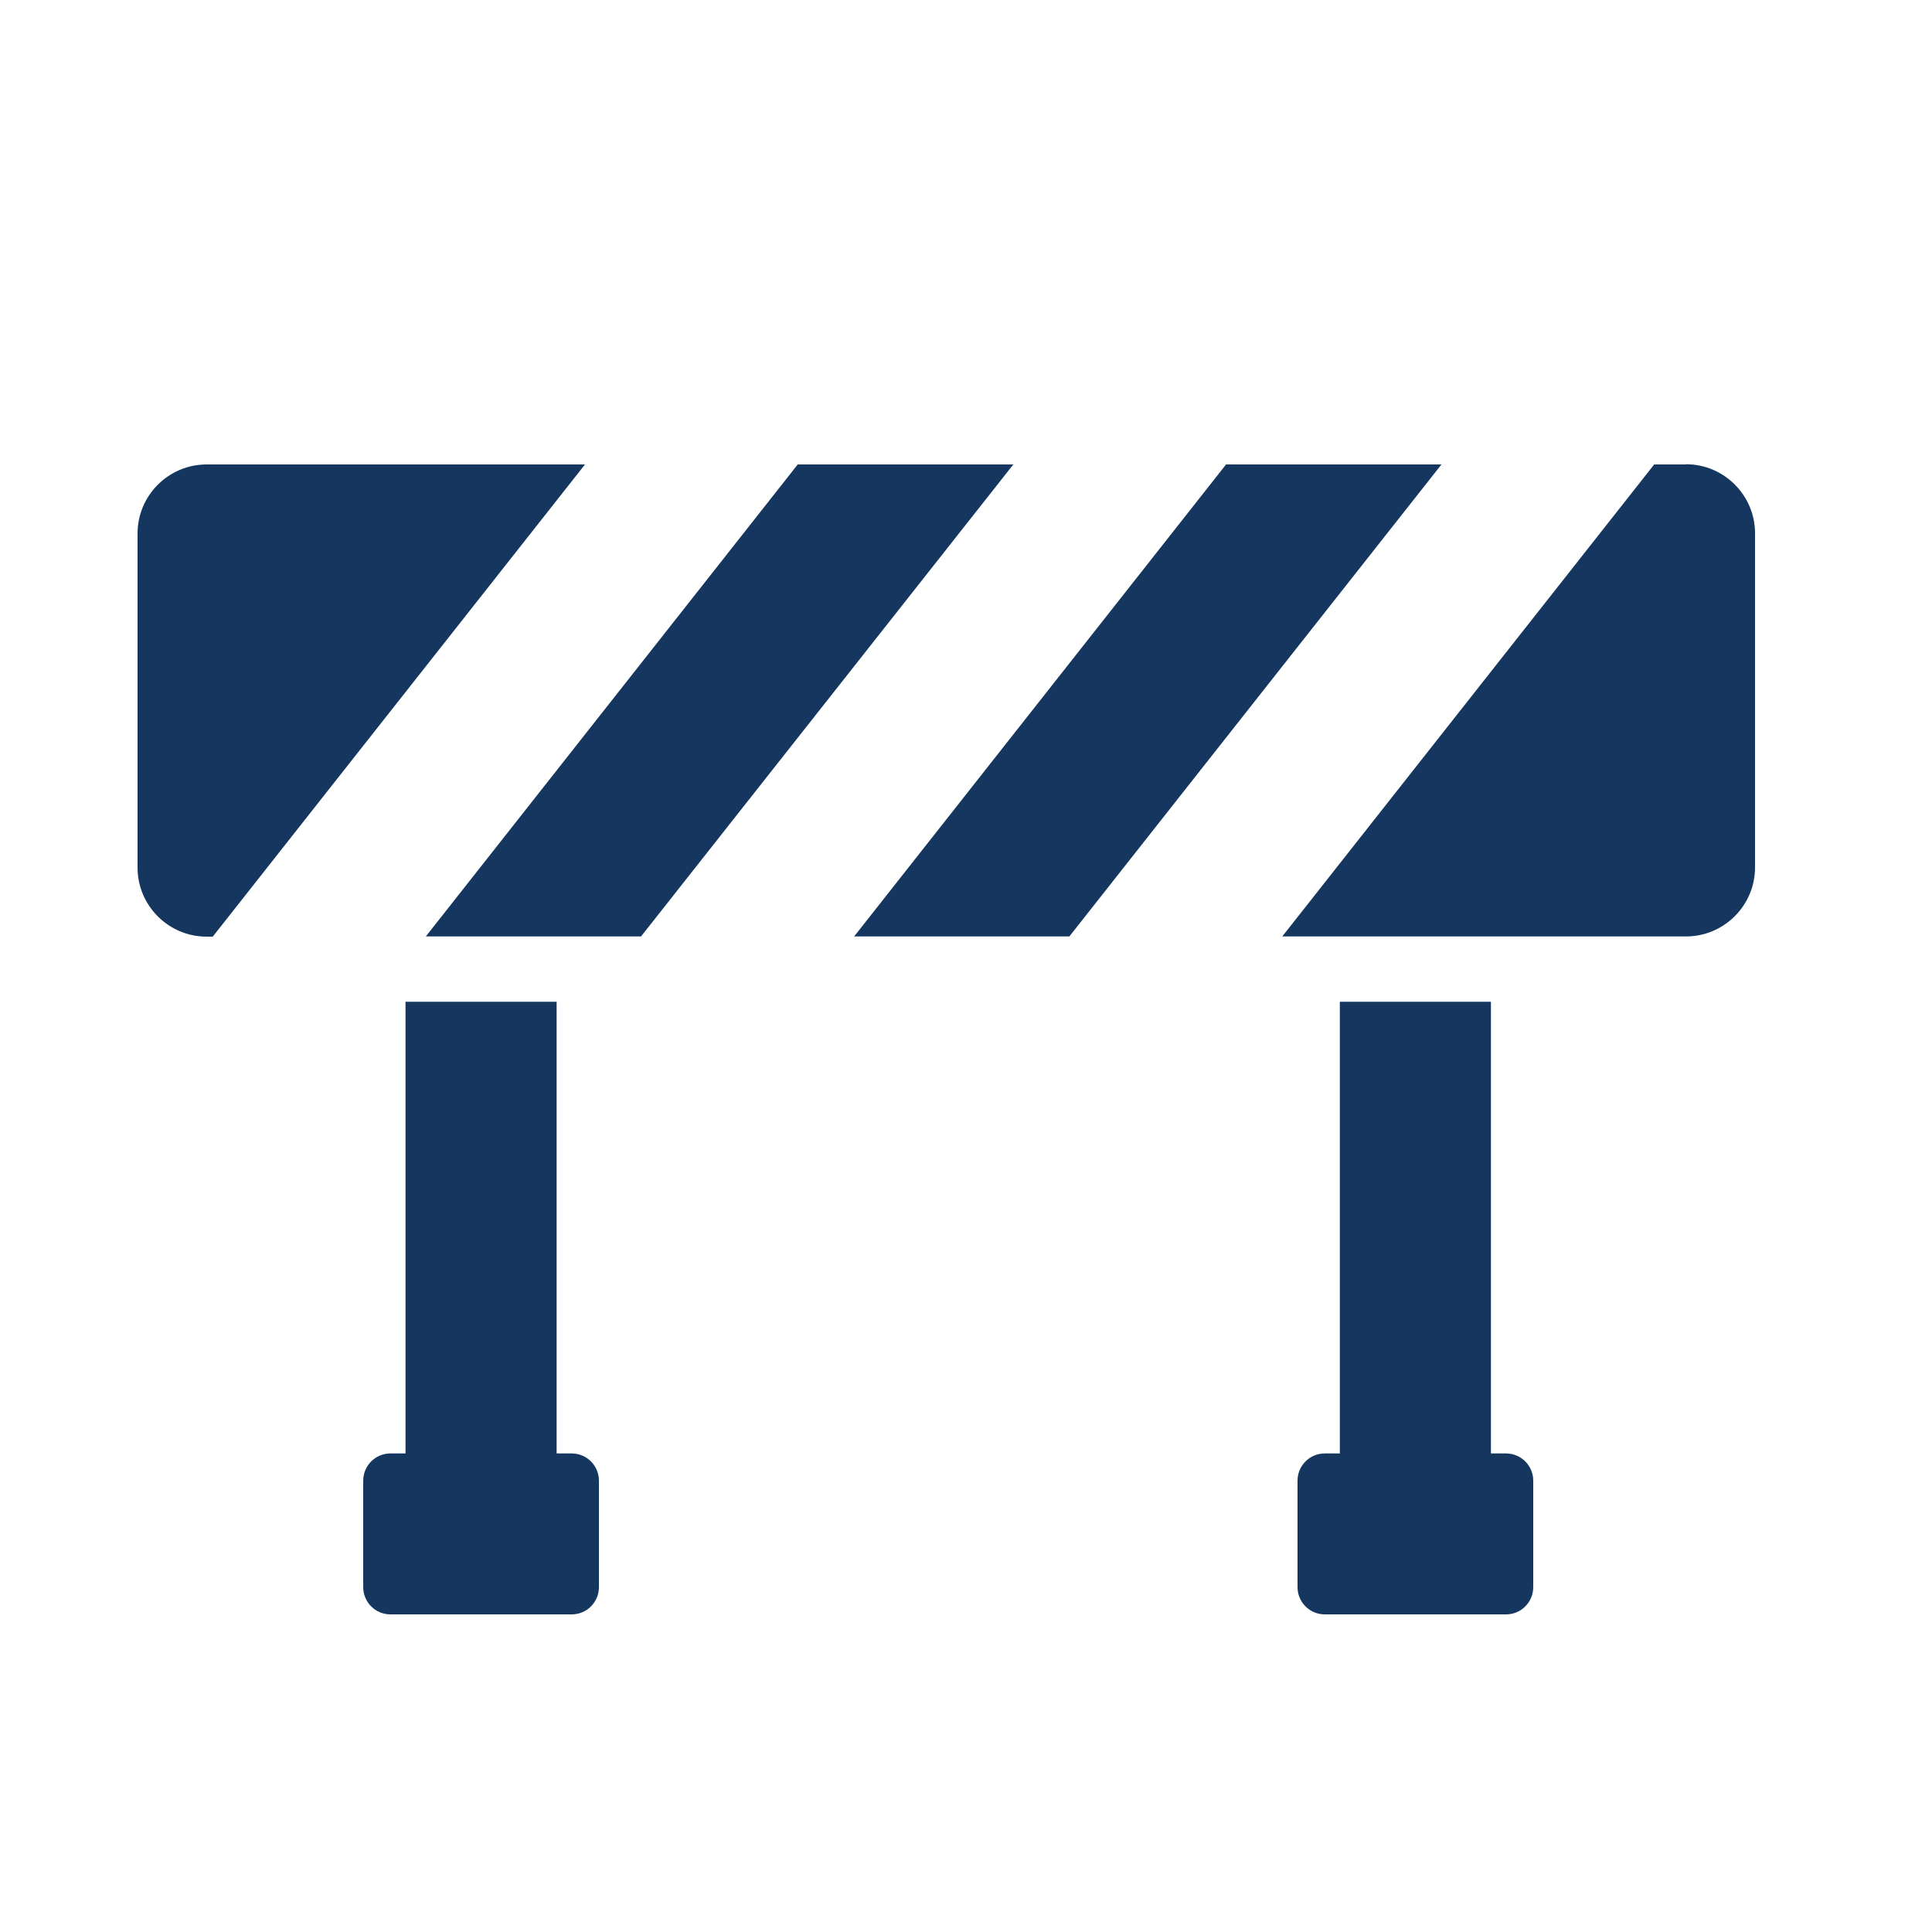 <?xml version="1.0" encoding="UTF-8"?>
<svg id="Icons" xmlns="http://www.w3.org/2000/svg" viewBox="0 0 100 100">
  <defs>
    <style>
      .cls-1 {
        fill: #15375f;
      }
    </style>
  </defs>
  <g>
    <polygon class="cls-1" points="33.18 48.47 52.45 24.04 41.29 24.04 22.04 48.47 33.18 48.47"/>
    <path class="cls-1" d="m87.27,24.04h-1.65l-19.25,24.43h20.9c1.96,0,3.57-1.6,3.57-3.57v-17.3c0-1.96-1.6-3.57-3.57-3.57Z"/>
    <polygon class="cls-1" points="74.61 24.04 63.46 24.04 44.21 48.47 55.35 48.47 74.61 24.04"/>
    <path class="cls-1" d="m11.02,48.47l19.26-24.43H10.69c-1.96,0-3.57,1.6-3.57,3.57v17.3c0,1.96,1.6,3.57,3.57,3.57h.33Z"/>
  </g>
  <path class="cls-1" d="m77.95,75.23h-.78v-23.38h-7.82v23.38h-.78c-.78,0-1.41.63-1.41,1.41v5.51c0,.78.63,1.41,1.41,1.41h9.38c.78,0,1.41-.63,1.41-1.41v-5.51c0-.78-.63-1.41-1.41-1.41Z"/>
  <path class="cls-1" d="m29.59,75.23h-.78v-23.38h-7.82v23.38h-.78c-.78,0-1.41.63-1.41,1.41v5.51c0,.78.63,1.41,1.41,1.41h9.38c.78,0,1.41-.63,1.41-1.41v-5.51c0-.78-.63-1.41-1.41-1.41Z"/>
</svg>